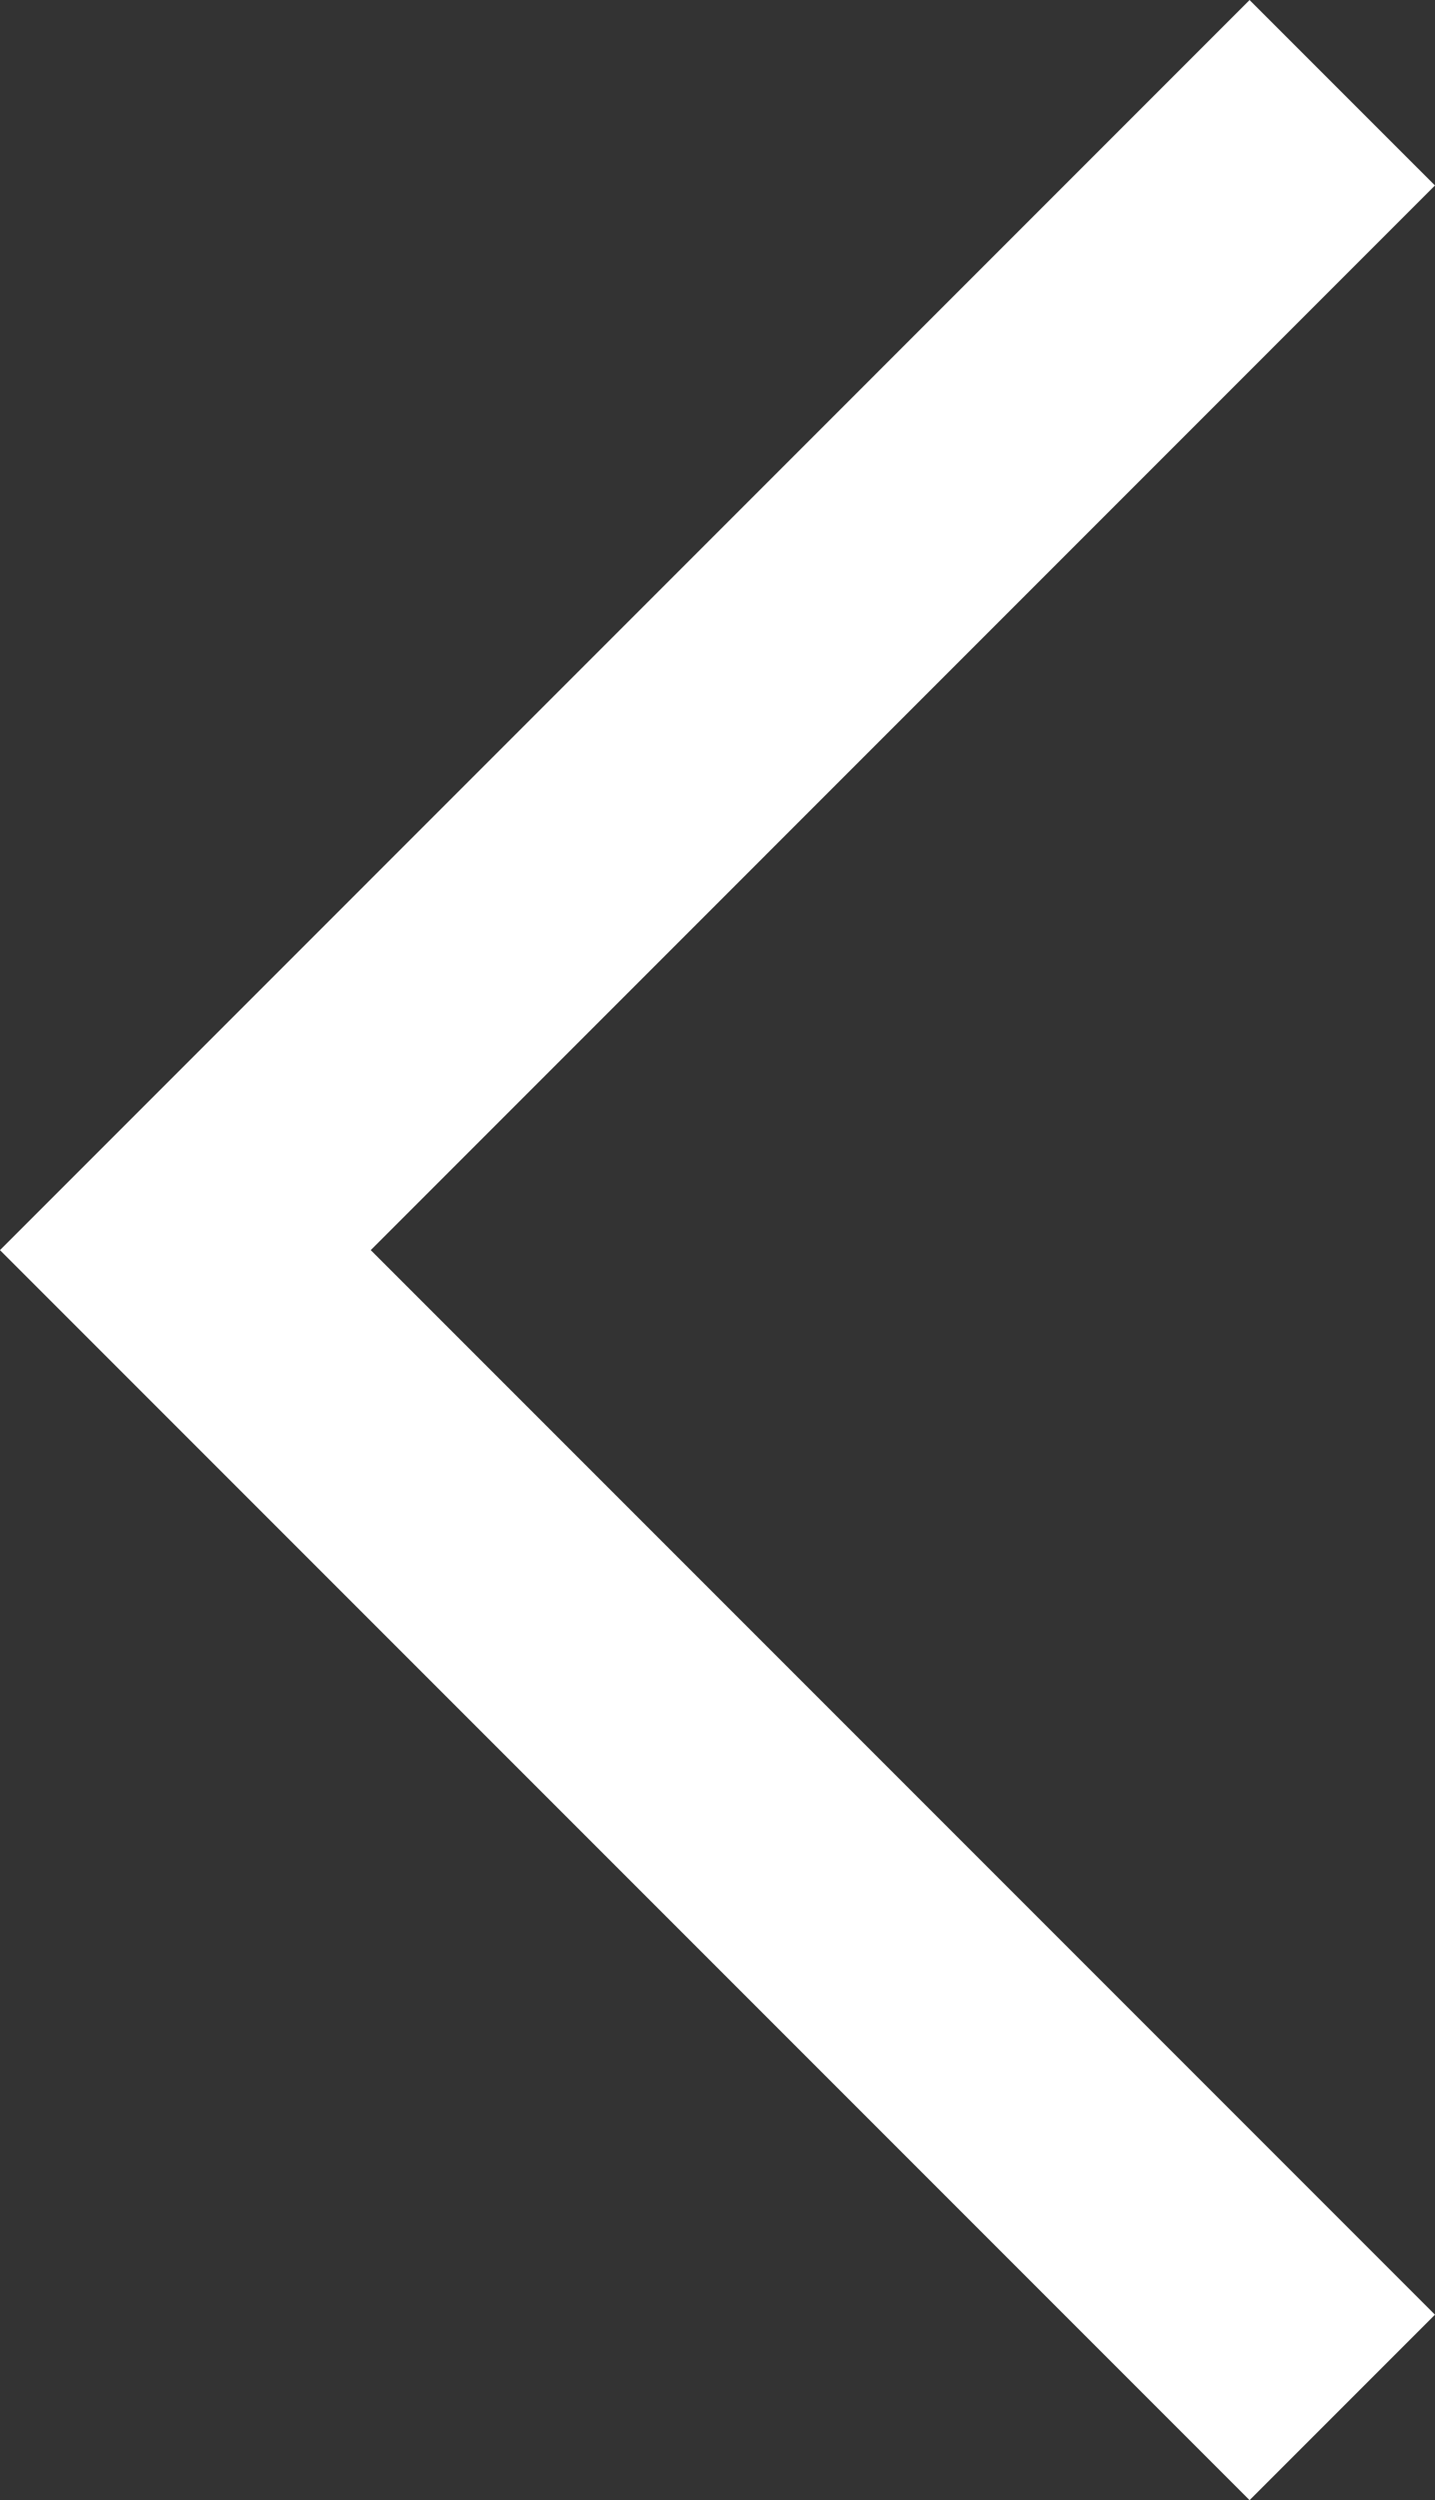 <svg xmlns="http://www.w3.org/2000/svg" width="16.42" height="28.599" viewBox="0 0 16.42 28.599">
  <rect x="0" y="0" width="16.42" height="28.599" fill="#333333" stroke="none"/>
  <path id="Path_1949" data-name="Path 1949" d="M10754.313,10047l13.238,13.238-13.238,13.239" transform="translate(10769.672 10074.538) rotate(180)" fill="none" stroke="#fff" stroke-width="3"/>
</svg>
